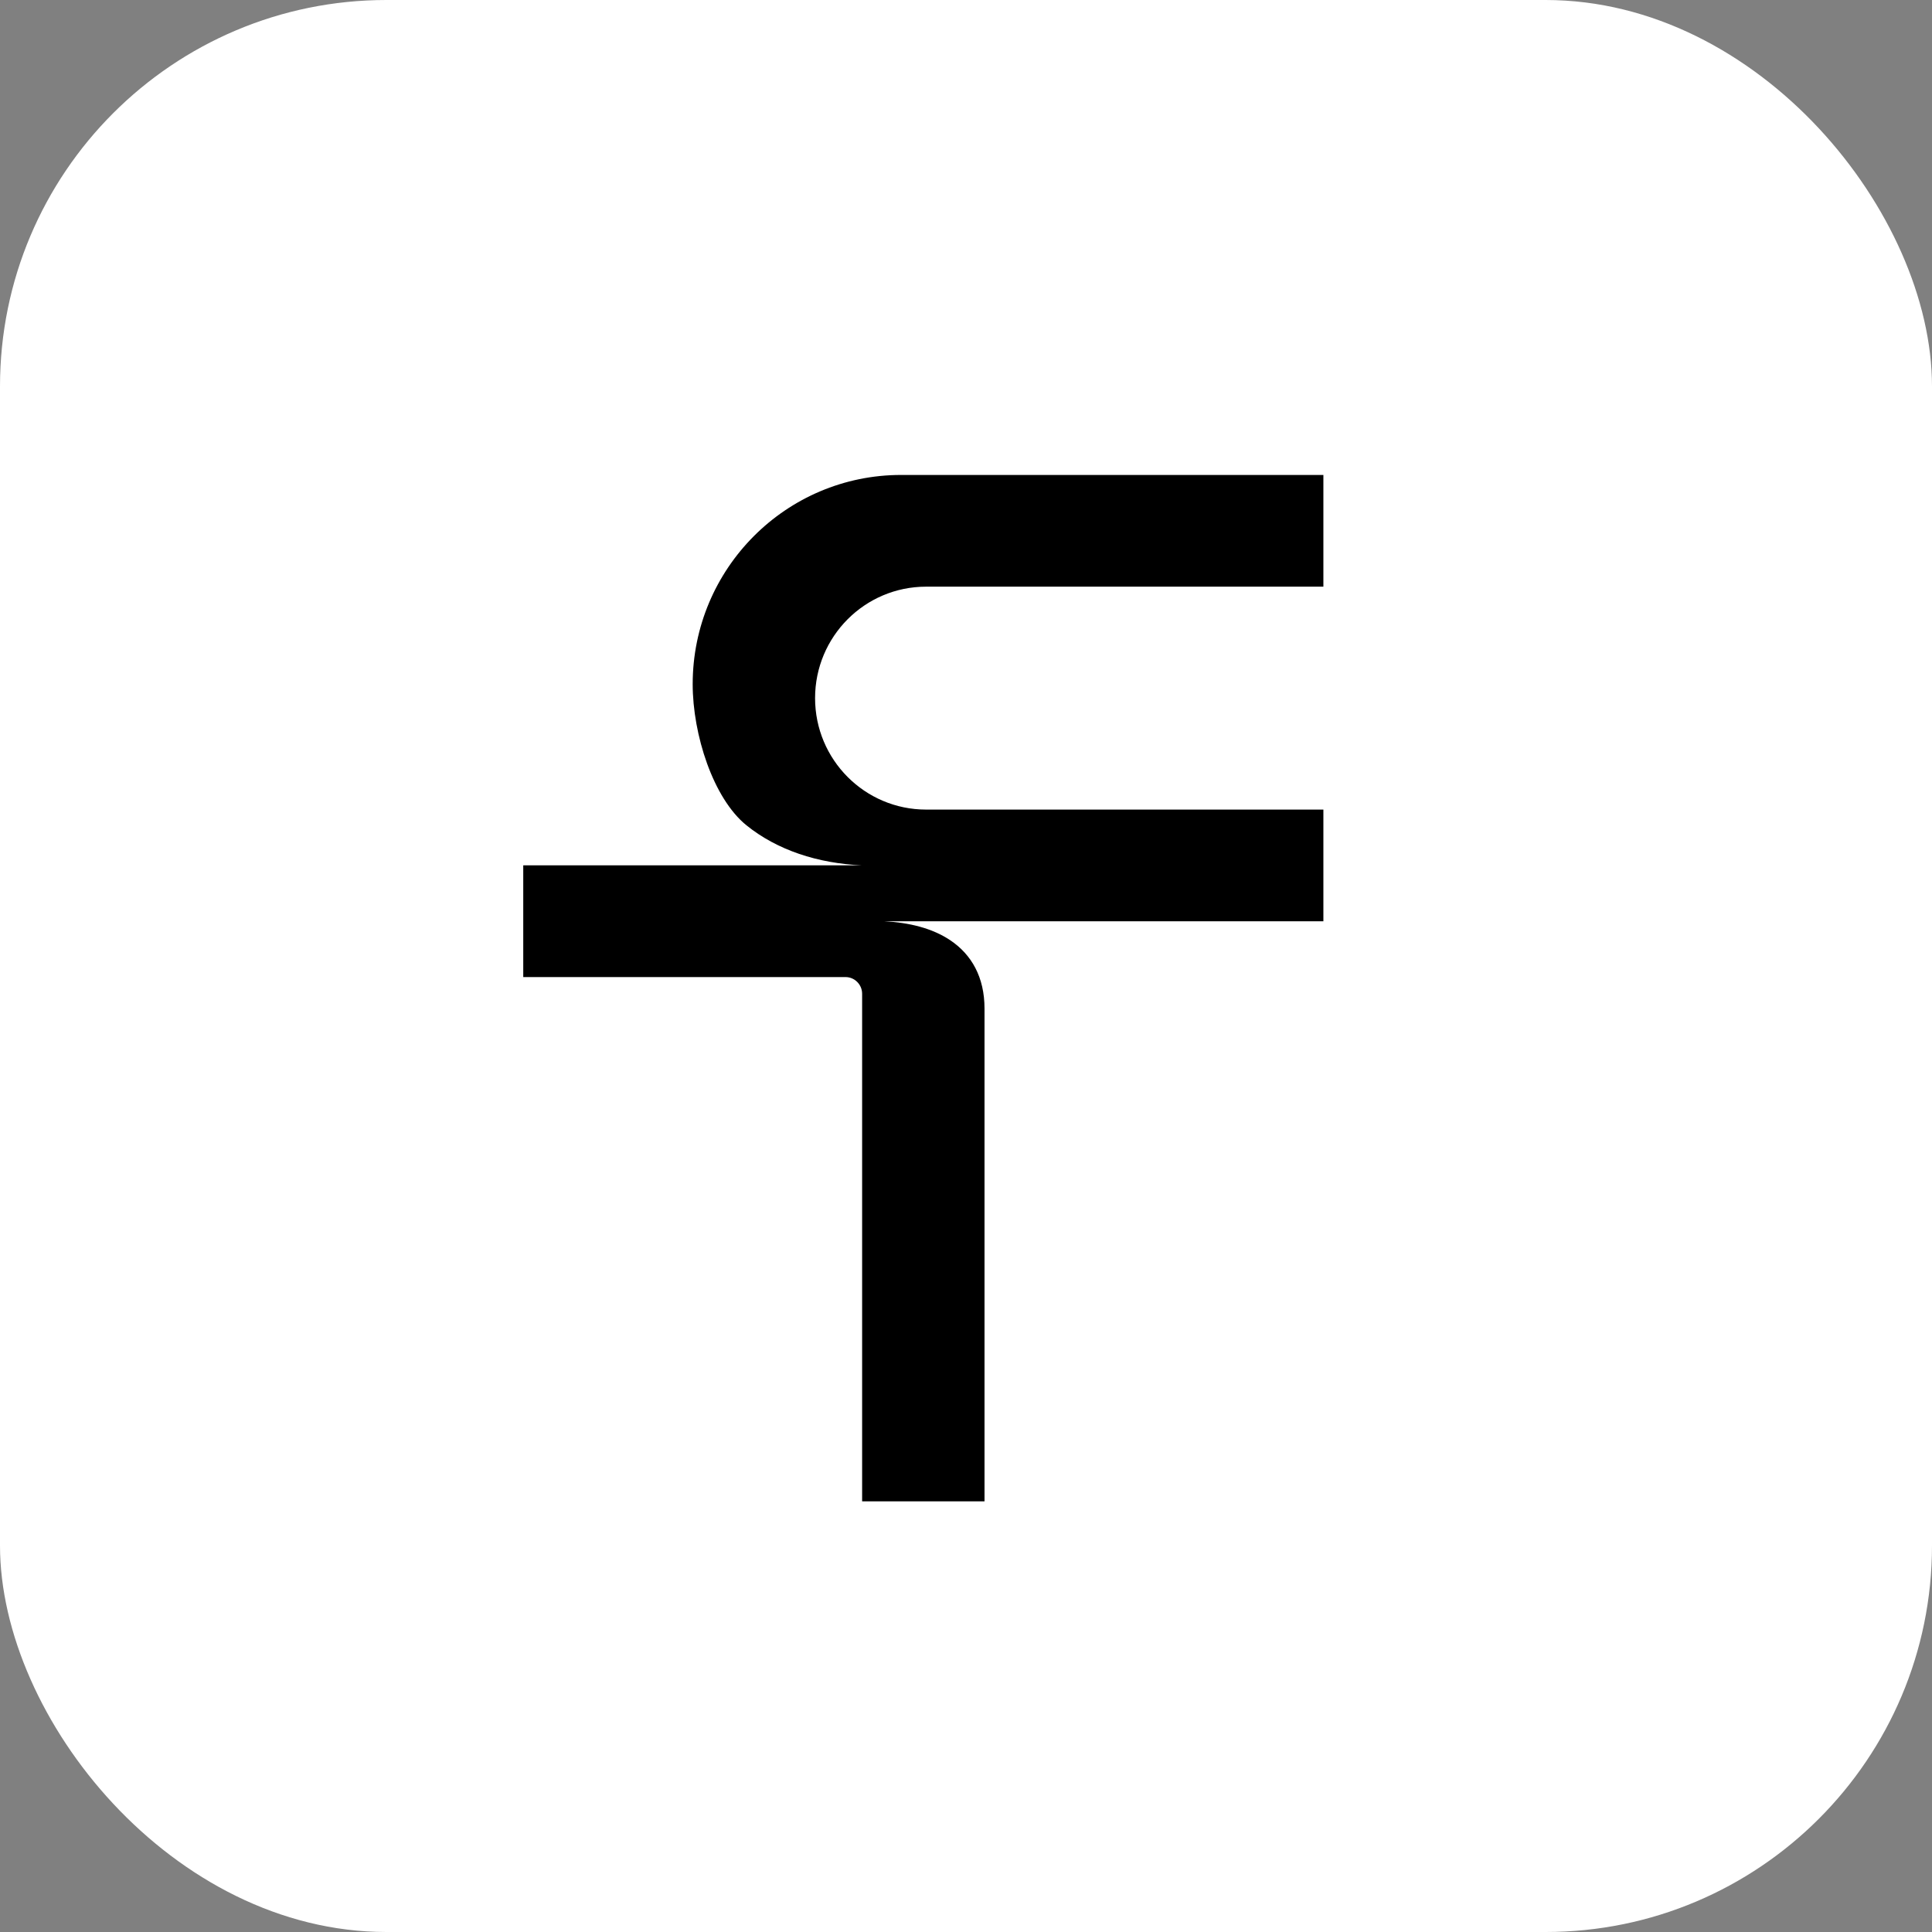 <svg width="240" height="240" viewBox="0 0 240 240" fill="none" xmlns="http://www.w3.org/2000/svg">
<rect x="0" y="0" width="240" height="240" fill="#808080" stroke="none"/>
<rect width="240" height="240" rx="48" fill="white"/>
<path d="M115.043 72.878C107.427 72.878 101.252 79.077 101.252 86.724C101.252 94.37 107.427 100.569 115.043 100.569H164.396V114.447H109.878C112.938 114.604 115.813 115.304 118.046 116.802C120.698 118.581 122.3 121.397 122.3 125.287V186.5H107.096V123.443C107.096 122.309 106.166 121.375 105.037 121.375H65V107.497H107.096C101.578 107.258 96.523 105.589 92.731 102.527C88.589 99.183 86.048 91.246 86.048 84.992C86.048 70.641 97.643 59 111.938 59H164.396V72.878H115.043Z" fill="black"/>
</svg>
